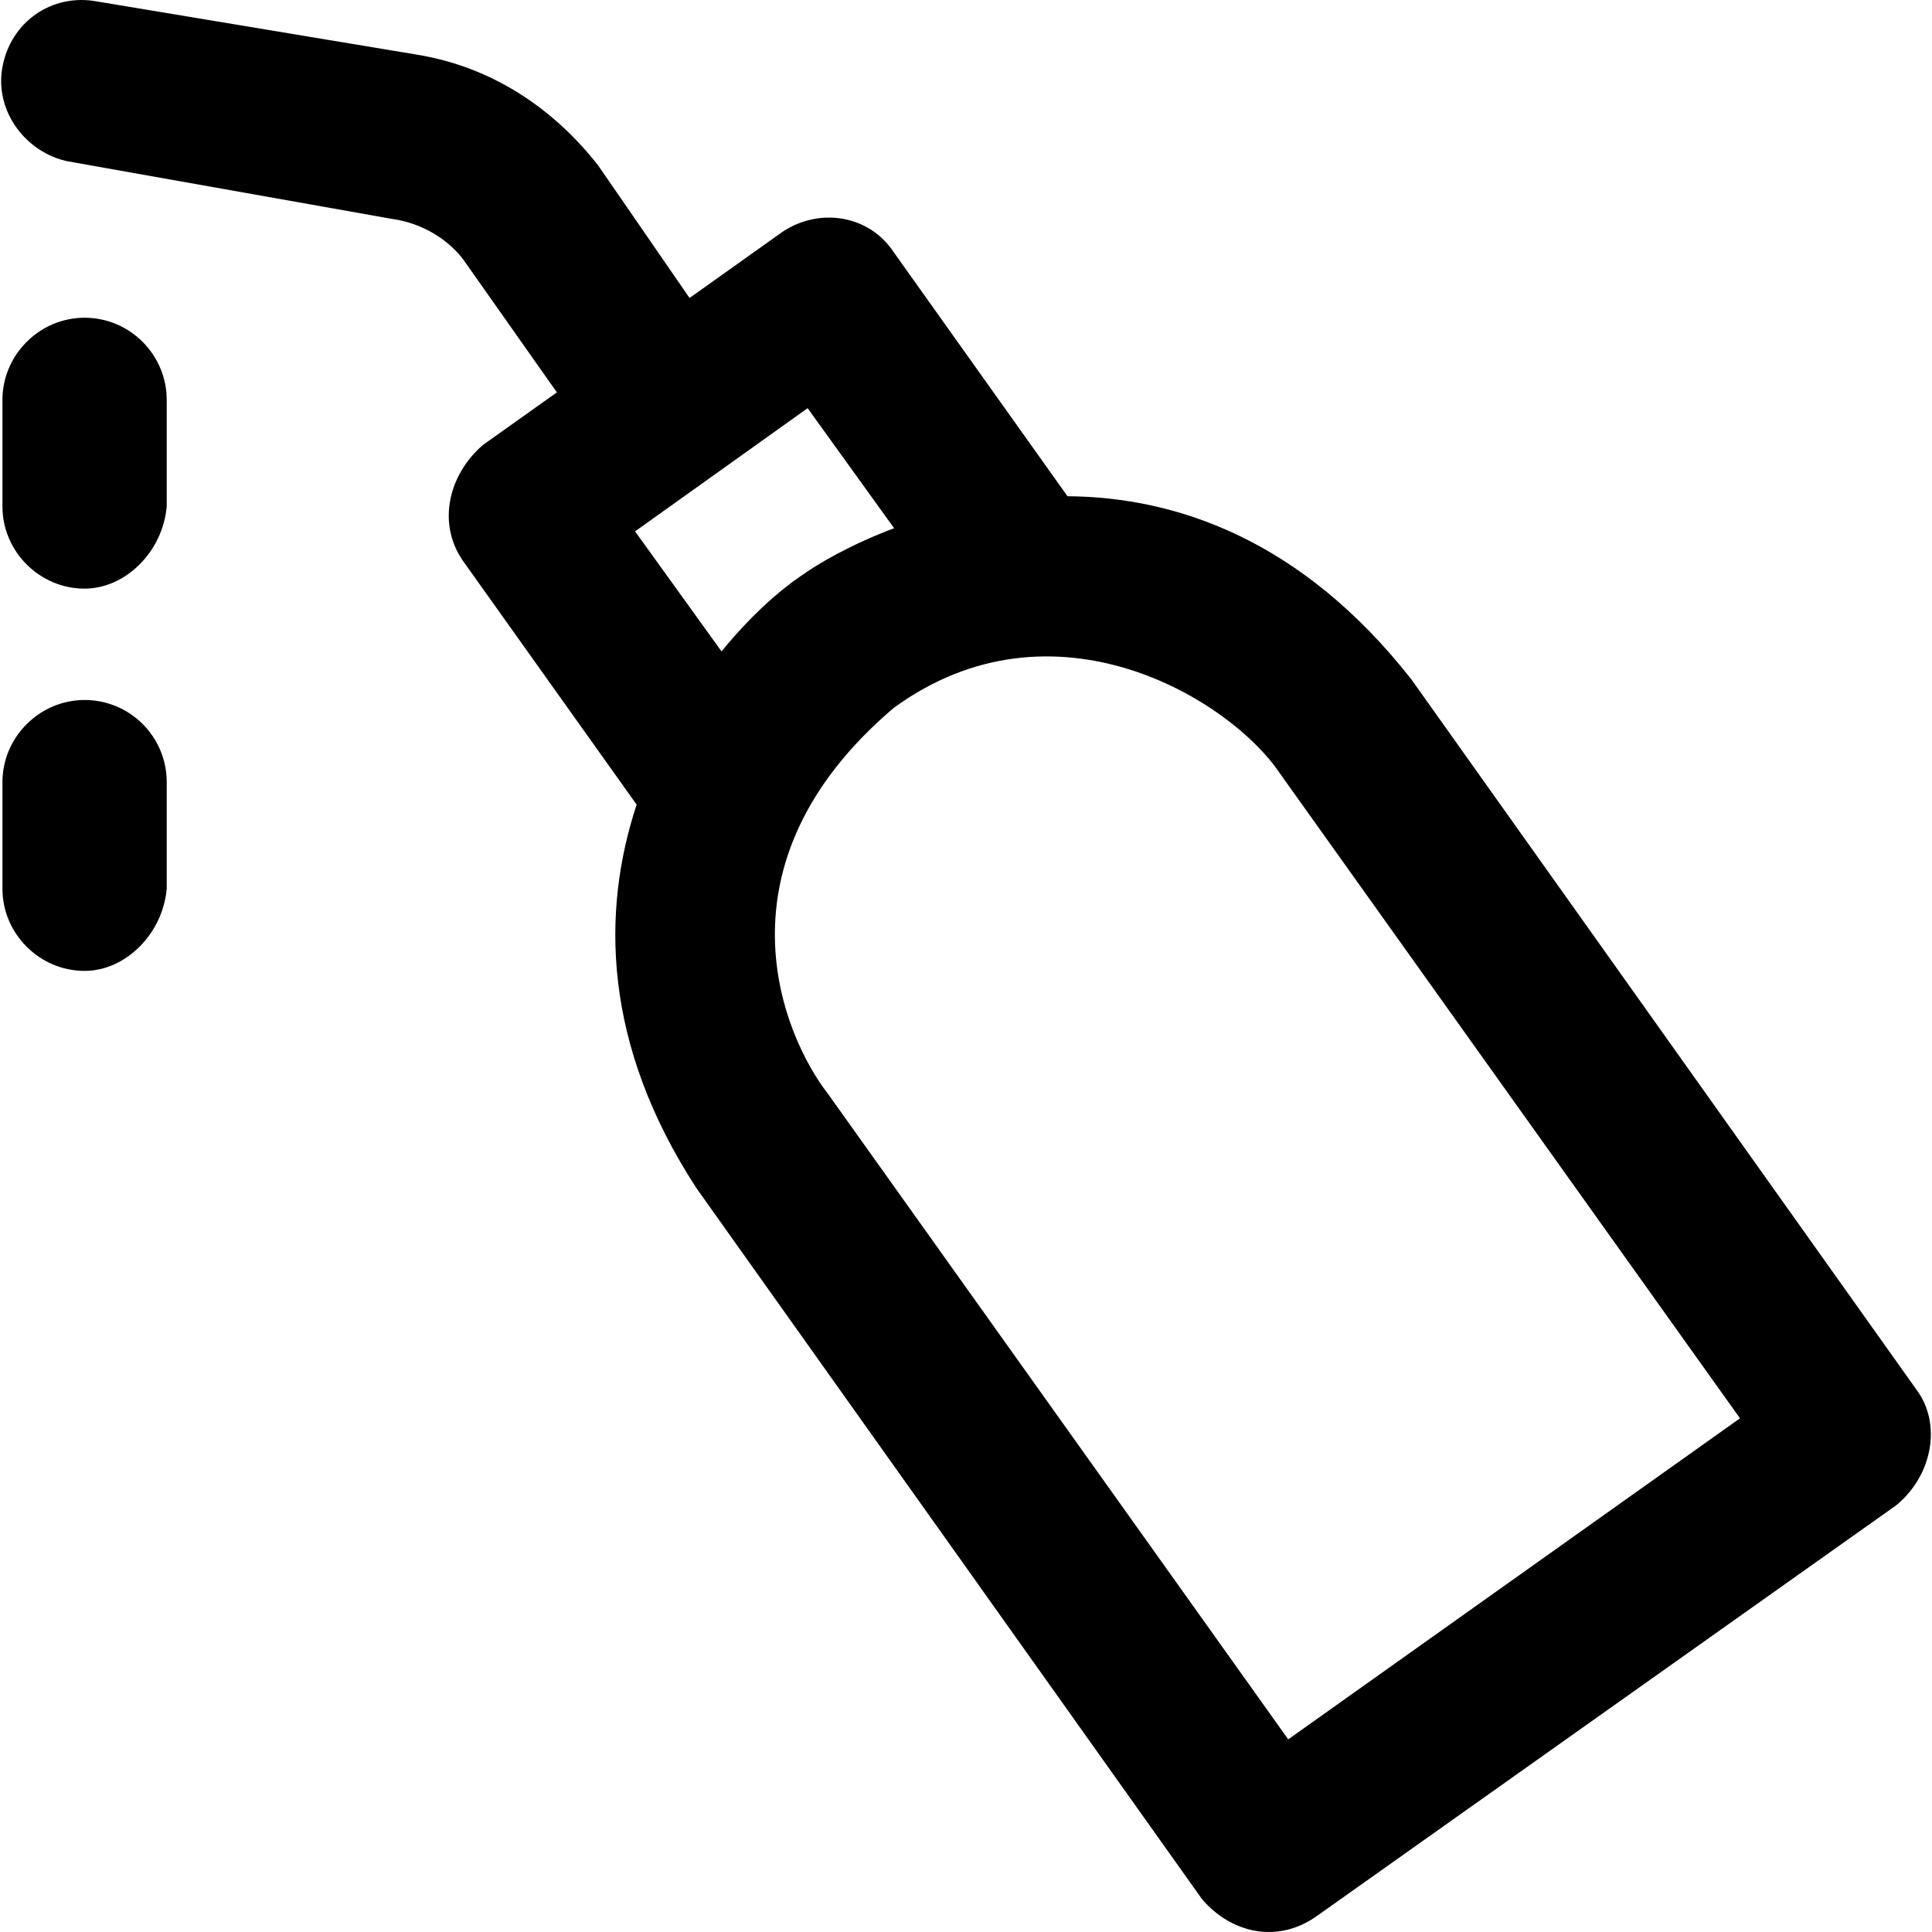 <?xml version="1.0" encoding="iso-8859-1"?>
<!-- Uploaded to: SVG Repo, www.svgrepo.com, Generator: SVG Repo Mixer Tools -->
<svg fill="#000000" height="800px" width="800px" version="1.1" id="Capa_1" xmlns="http://www.w3.org/2000/svg" xmlns:xlink="http://www.w3.org/1999/xlink" 
	 viewBox="0 0 489.242 489.242" xml:space="preserve">
<g>
	<g>
		<path d="M117.118,141.86l44.1,61.9c-8.9,26.9-8.7,60.6,15.2,97.2l128,180c7.3,8.5,19,11.4,29.1,4.2l146.7-104
			c9.3-7.7,11.4-20.7,5.2-29.1l-128-180c-27.7-35.3-59.4-46.2-87.1-46.4l-44-61.8c-6.2-9.4-18.7-11.4-28.1-5.2l-23.6,16.8
			l-23.1-33.5c-11.4-14.6-27-25-45.8-28.1l-81.2-13.5c-11.4-2.1-21.8,5.2-23.9,16.6s6.2,21.8,16.6,23.9l82.2,14.6
			c7.3,1,14.6,5.2,18.7,11.4l22.9,32.5l-18.7,13.3C113.718,120.06,110.618,132.26,117.118,141.86z M182.718,164.96l-21.9-30.4
			l43.7-31.2l21.9,30.4c-10.9,4.1-19.2,8.9-23.9,12.3C196.818,149.96,189.718,156.36,182.718,164.96z M326.218,440.46l-116.5-163.4
			c-11.4-14.6-30.1-58.1,16.6-97.8c40.6-29.6,85.3-2.1,97.8,16.6l116.5,163.3L326.218,440.46z"/>
		<path d="M21.418,80.46c-11.4,0-20.8,9.4-20.8,20.8v27c0,11.4,9.4,20.8,20.8,20.8c10.4,0,19.8-9.4,20.8-20.8v-27
			C42.218,89.86,32.918,80.46,21.418,80.46z"/>
		<path d="M21.418,177.26c-11.4,0-20.8,9.4-20.8,20.8v27c0,11.4,9.4,20.8,20.8,20.8c10.4,0,19.8-9.4,20.8-20.8v-27
			C42.218,186.56,32.918,177.26,21.418,177.26z"/>
	</g>
</g>
</svg>